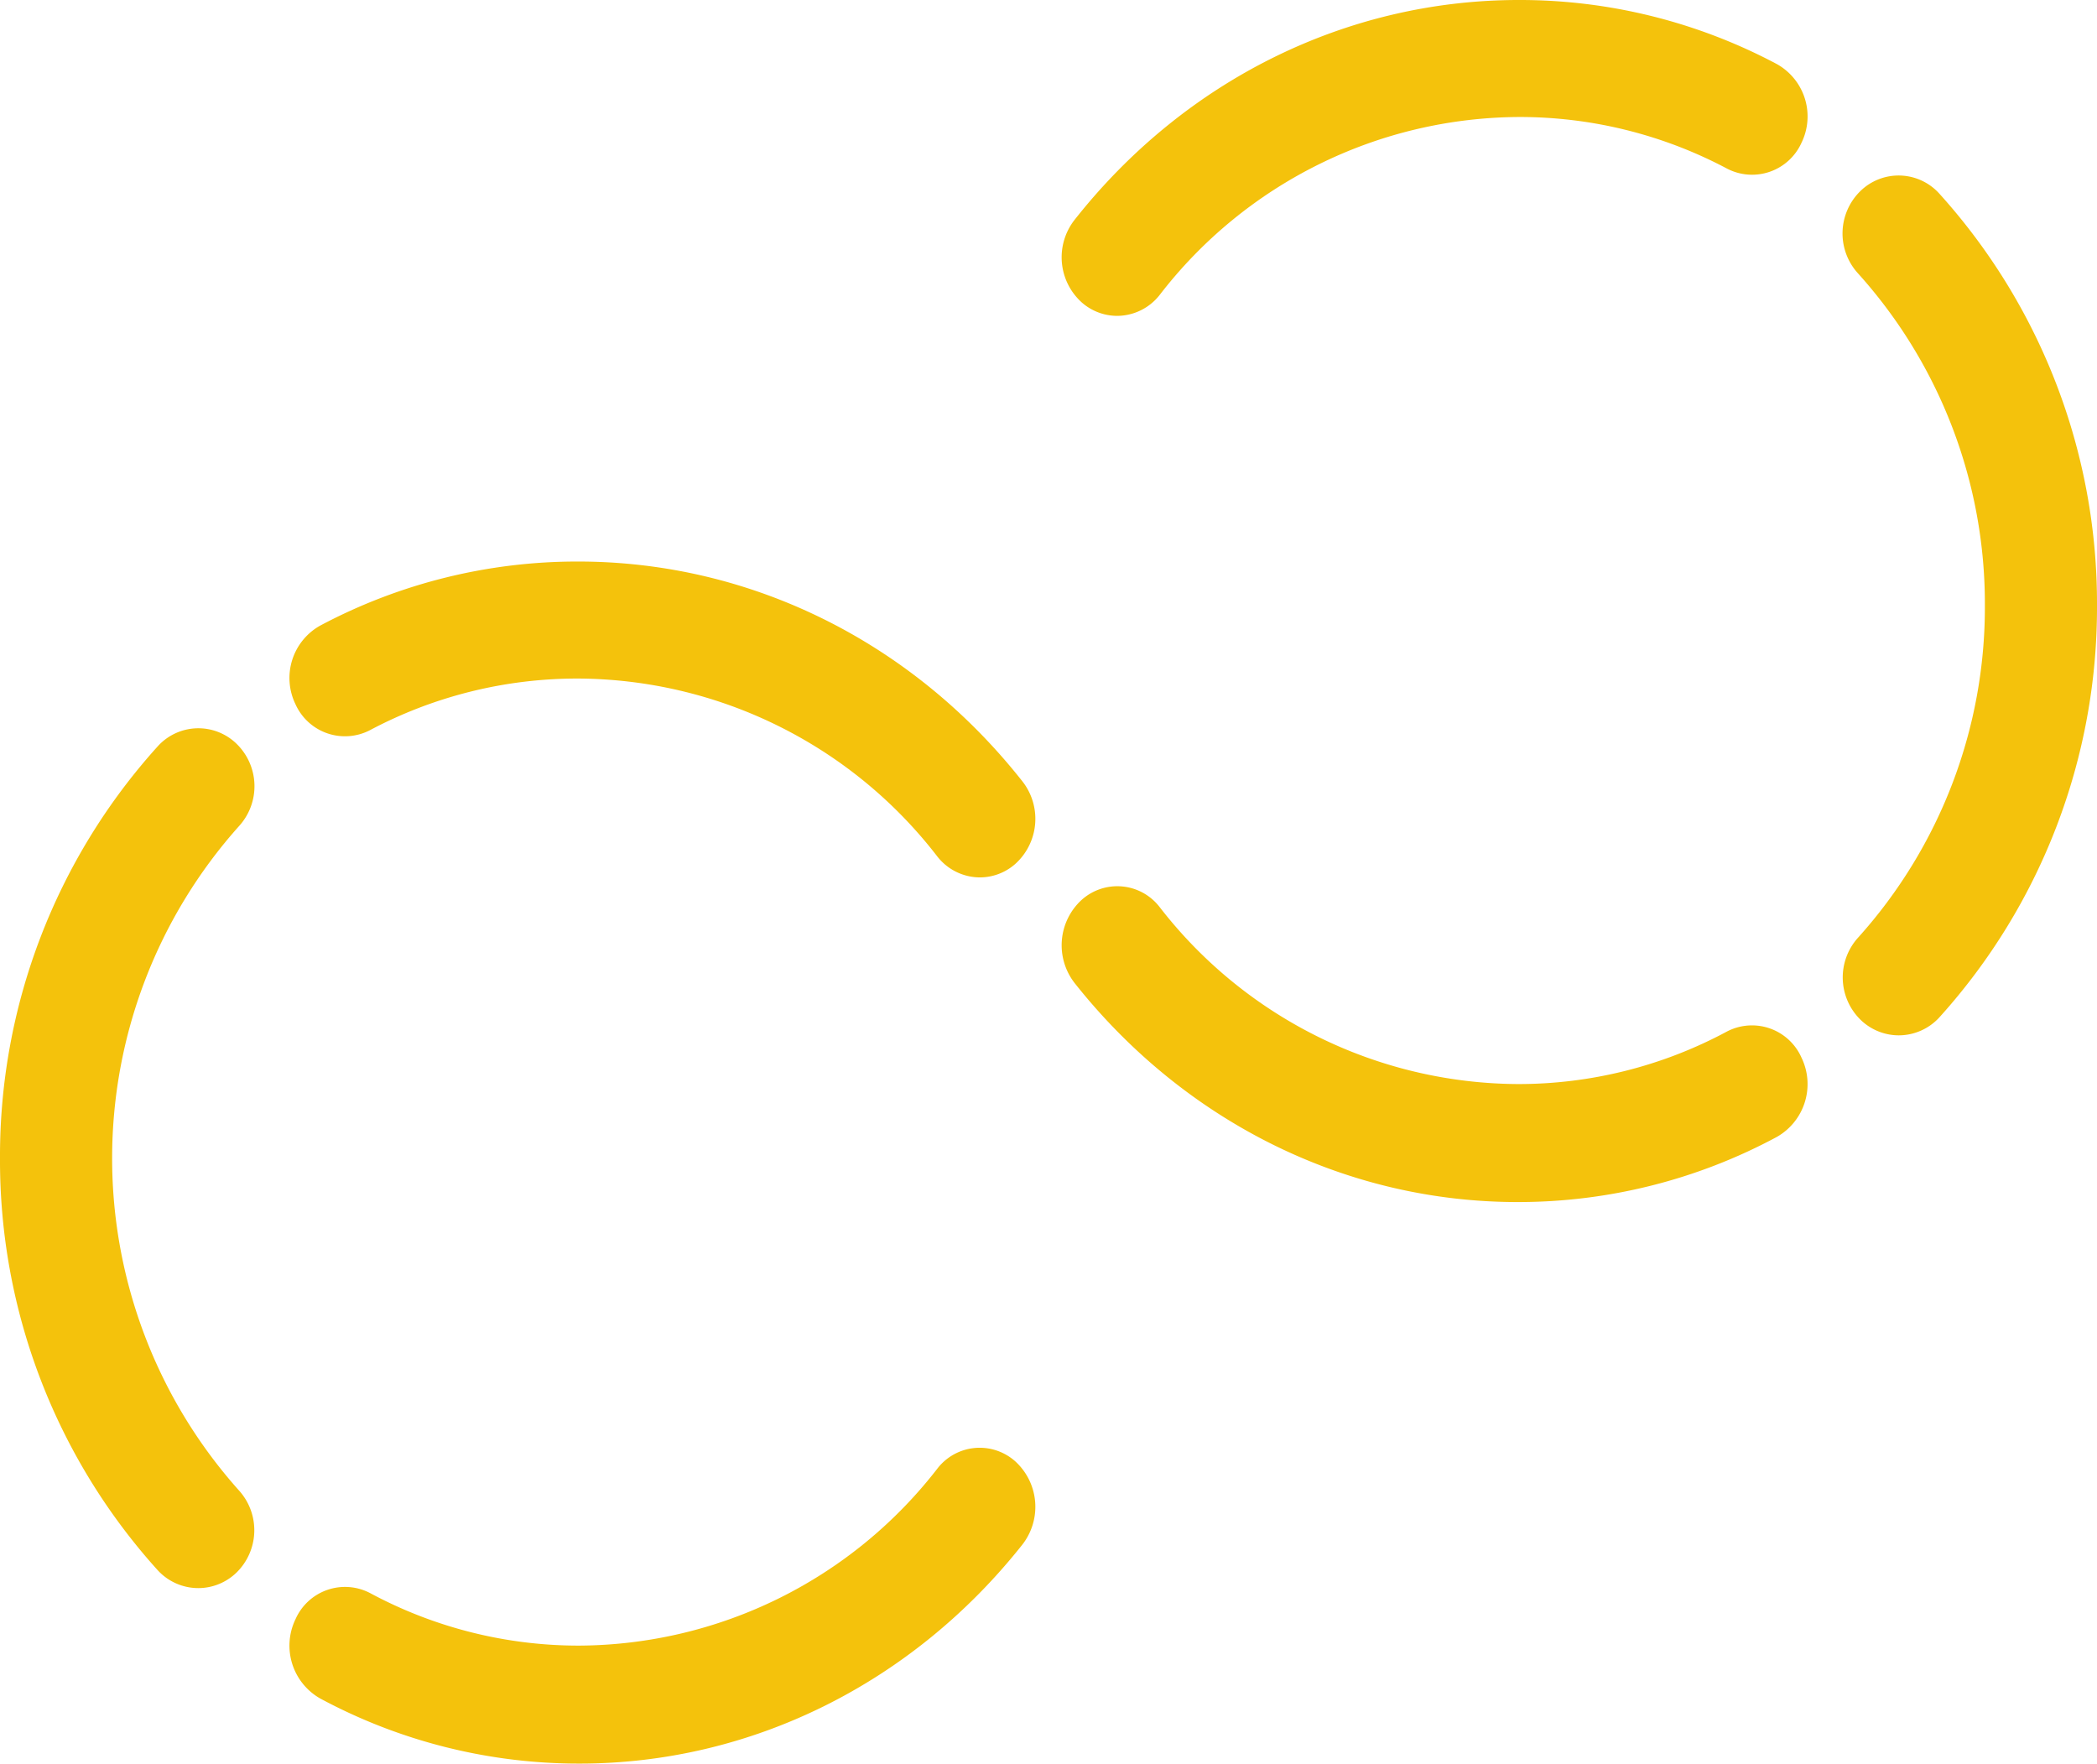 <?xml version="1.0" encoding="UTF-8"?> <svg xmlns="http://www.w3.org/2000/svg" id="Group_4" data-name="Group 4" width="239" height="201" viewBox="0 0 239 201"><g id="Group_2" data-name="Group 2"><path id="Fill_1" data-name="Fill 1" d="M78.679,36a6.185,6.185,0,0,1-4.867-2.407A52,52,0,0,0,32.9,13.335,50.374,50.374,0,0,0,9.158,19.223,6.18,6.18,0,0,1,.671,16.249,6.839,6.839,0,0,1,3.494,7.3,62.384,62.384,0,0,1,32.9,0C52.529,0,70.987,9.138,83.541,25.072a6.92,6.92,0,0,1-.823,9.389A6.112,6.112,0,0,1,78.679,36" transform="translate(33 64)" fill="#f4c20c"></path><path id="Fill_3" data-name="Fill 3" d="M33.059,36A62.17,62.17,0,0,1,3.488,28.577,6.924,6.924,0,0,1,.677,19.55a6.169,6.169,0,0,1,8.5-2.985,50.176,50.176,0,0,0,23.878,5.988A51.957,51.957,0,0,0,73.818,2.4a6.086,6.086,0,0,1,8.923-.821,7.011,7.011,0,0,1,.773,9.472C70.952,26.9,52.563,36,33.059,36" transform="translate(33 165)" fill="#f4c20c"></path><path id="Fill_5" data-name="Fill 5" d="M22.594,98a6.281,6.281,0,0,1-4.665-2.089A69.652,69.652,0,0,1,0,49.01,69.636,69.636,0,0,1,17.952,2.088a6.241,6.241,0,0,1,9.027-.3,6.75,6.75,0,0,1,.3,9.325,56.79,56.79,0,0,0-.019,75.784,6.755,6.755,0,0,1-.3,9.328A6.265,6.265,0,0,1,22.594,98" transform="translate(0 83)" fill="#f4c20c"></path><path id="Fill_7" data-name="Fill 7" d="M6.321,36a6.185,6.185,0,0,0,4.867-2.407A52,52,0,0,1,52.1,13.335a50.374,50.374,0,0,1,23.745,5.888,6.18,6.18,0,0,0,8.487-2.974A6.837,6.837,0,0,0,81.506,7.3,62.369,62.369,0,0,0,52.1,0C32.471,0,14.013,9.138,1.459,25.072a6.92,6.92,0,0,0,.823,9.389A6.112,6.112,0,0,0,6.321,36" transform="translate(121)" fill="#f4c20c"></path><path id="Fill_11" data-name="Fill 11" d="M6.406,98a6.281,6.281,0,0,0,4.665-2.089A69.652,69.652,0,0,0,29,49.01,69.636,69.636,0,0,0,11.048,2.088a6.241,6.241,0,0,0-9.027-.3,6.752,6.752,0,0,0-.3,9.326,56.232,56.232,0,0,1,14.5,37.9A56.255,56.255,0,0,1,1.745,86.892a6.755,6.755,0,0,0,.3,9.328A6.265,6.265,0,0,0,6.406,98" transform="translate(210 20)" fill="#f4c20c"></path></g><path id="Fill_9" data-name="Fill 9" d="M51.941,36a62.17,62.17,0,0,0,29.571-7.423,6.924,6.924,0,0,0,2.812-9.027,6.169,6.169,0,0,0-8.5-2.985,50.176,50.176,0,0,1-23.878,5.988A51.957,51.957,0,0,1,11.182,2.4a6.086,6.086,0,0,0-8.923-.821,7.011,7.011,0,0,0-.773,9.472C14.048,26.9,32.437,36,51.941,36" transform="translate(121 101)" fill="#f4c20c"></path></svg> 